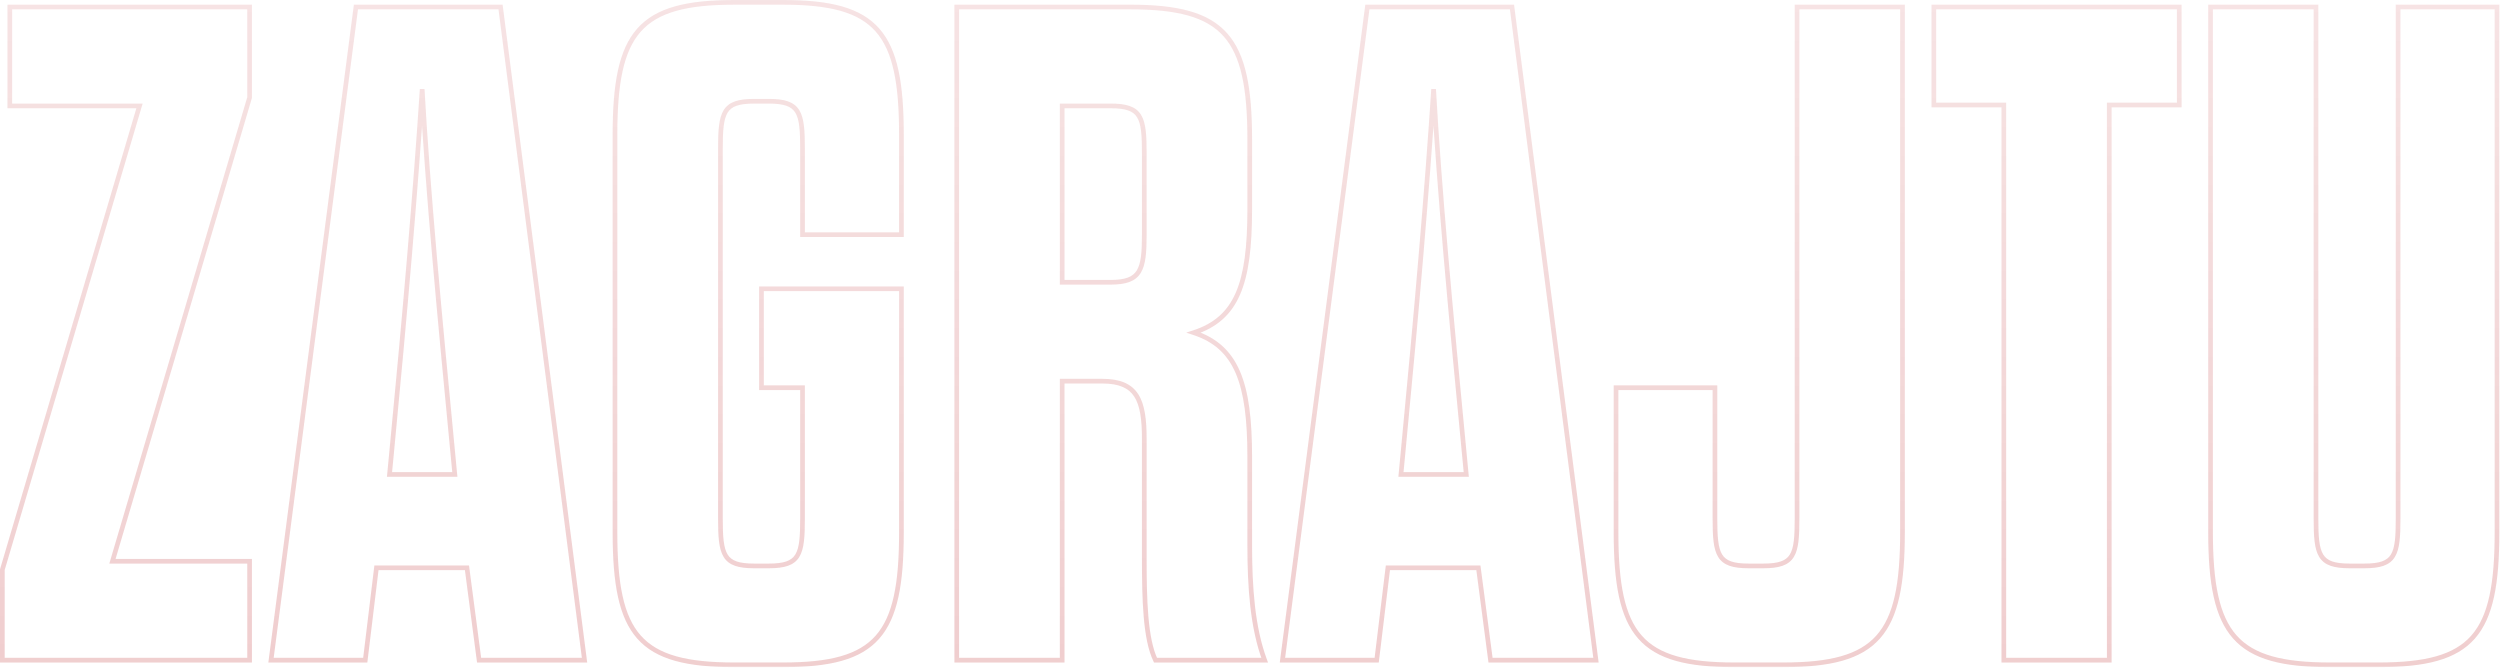 <svg width="1067" height="285" viewBox="0 0 1067 285" fill="none" xmlns="http://www.w3.org/2000/svg">
<mask id="path-1-outside-1_114_351" maskUnits="userSpaceOnUse" x="-0.575" y="-0.245" width="1068" height="285" fill="black">
<rect fill="white" x="-0.575" y="-0.245" width="1068" height="285"/>
<path d="M4.186 45.204V2.991H106.532V41.62L47.992 239.542H106.532V281.755H1V243.127L59.541 45.204H4.186ZM204.476 281.755L199.299 242.33H160.67L155.892 281.755H115.67L151.909 2.991H213.636L249.477 281.755H204.476ZM167.042 194.144L166.246 202.507H194.122L193.326 194.144C187.352 132.019 182.573 81.045 180.184 38.036C177.396 81.045 173.016 132.019 167.042 194.144ZM324.995 165.471V123.258H384.73V227.197C384.73 271.003 374.376 283.747 334.154 283.747H313.446C272.826 283.747 262.472 271.003 262.472 227.197V57.549C262.472 13.743 272.826 1 313.446 1H334.154C374.376 1 384.73 13.743 384.73 57.549V100.16H342.517V63.523C342.517 47.992 341.323 43.213 328.181 43.213H321.809C308.667 43.213 307.473 47.992 307.473 63.523V221.224C307.473 236.755 308.667 241.534 321.809 241.534H328.181C341.323 241.534 342.517 236.755 342.517 221.224V165.471H324.995ZM533.384 194.94V232.773C533.384 250.693 534.579 267.817 539.756 281.755H493.162C488.782 272.596 488.383 255.87 488.383 238.348V187.374C488.383 170.648 485.197 162.683 470.463 162.683H453.339V281.755H408.338V2.991H482.41C522.631 2.991 533.384 15.735 533.384 59.54V89.408C533.384 121.267 527.809 136.001 509.49 141.975C527.809 147.949 533.384 163.48 533.384 194.94ZM488.383 100.16V65.514C488.383 49.983 487.189 45.204 474.047 45.204H453.339V120.47H474.047C486.79 120.47 488.383 115.293 488.383 100.16ZM636.156 281.755L630.979 242.33H592.351L587.572 281.755H547.35L583.589 2.991H645.316L681.157 281.755H636.156ZM598.722 194.144L597.926 202.507H625.802L625.006 194.144C619.032 132.019 614.253 81.045 611.864 38.036C609.076 81.045 604.696 132.019 598.722 194.144ZM731.938 165.471V221.224C731.938 236.755 733.133 241.534 746.274 241.534H752.646C765.788 241.534 766.983 236.755 766.983 221.224V2.991H811.983V227.197C811.983 271.003 801.231 283.747 761.009 283.747H740.301C700.079 283.747 689.725 271.003 689.725 227.197V165.471H731.938ZM900.236 281.755H855.235V44.806H825.368V2.991H930.103V44.806H900.236V281.755ZM988.466 2.991V221.224C988.466 236.755 989.661 241.534 1002.8 241.534H1009.17C1022.32 241.534 1023.51 236.755 1023.51 221.224V2.991H1065.72V227.197C1065.72 271.003 1055.37 283.747 1015.15 283.747H994.44C954.218 283.747 943.466 271.003 943.466 227.197V2.991H988.466Z"/>
</mask>
<path d="M4.186 45.204H3.186V46.204H4.186V45.204ZM4.186 2.991V1.991H3.186V2.991H4.186ZM106.532 2.991H107.532V1.991H106.532V2.991ZM106.532 41.62L107.491 41.904L107.532 41.765V41.62H106.532ZM47.992 239.543L47.033 239.259L46.653 240.543H47.992V239.543ZM106.532 239.543H107.532V238.543H106.532V239.543ZM106.532 281.755V282.755H107.532V281.755H106.532ZM1 281.755H9.01222e-05V282.755H1V281.755ZM1 243.127L0.041 242.843L9.01222e-05 242.982V243.127H1ZM59.541 45.204L60.499 45.488L60.879 44.204H59.541V45.204ZM4.186 45.204H5.186V2.991H4.186H3.186V45.204H4.186ZM4.186 2.991V3.991H106.532V2.991V1.991H4.186V2.991ZM106.532 2.991H105.532V41.62H106.532H107.532V2.991H106.532ZM106.532 41.62L105.573 41.336L47.033 239.259L47.992 239.543L48.951 239.826L107.491 41.904L106.532 41.62ZM47.992 239.543V240.543H106.532V239.543V238.543H47.992V239.543ZM106.532 239.543H105.532V281.755H106.532H107.532V239.543H106.532ZM106.532 281.755V280.755H1V281.755V282.755H106.532V281.755ZM1 281.755H2V243.127H1H9.01222e-05V281.755H1ZM1 243.127L1.959 243.41L60.499 45.488L59.541 45.204L58.582 44.92L0.041 242.843L1 243.127ZM59.541 45.204V44.204H4.186V45.204V46.204H59.541V45.204ZM204.476 281.755L203.485 281.886L203.599 282.755H204.476V281.755ZM199.299 242.33L200.291 242.2L200.176 241.33H199.299V242.33ZM160.67 242.33V241.33H159.784L159.678 242.21L160.67 242.33ZM155.892 281.755V282.755H156.778L156.884 281.876L155.892 281.755ZM115.67 281.755L114.678 281.626L114.531 282.755H115.67V281.755ZM151.909 2.991V1.991H151.031L150.918 2.862L151.909 2.991ZM213.636 2.991L214.627 2.864L214.515 1.991H213.636V2.991ZM249.477 281.755V282.755H250.614L250.469 281.628L249.477 281.755ZM167.042 194.144L166.047 194.048L166.047 194.049L167.042 194.144ZM166.246 202.507L165.25 202.412L165.146 203.507H166.246V202.507ZM194.122 202.507V203.507H195.222L195.118 202.412L194.122 202.507ZM193.326 194.144L194.321 194.049L194.321 194.048L193.326 194.144ZM180.184 38.036L181.182 37.98L179.186 37.971L180.184 38.036ZM204.476 281.755L205.468 281.625L200.291 242.2L199.299 242.33L198.308 242.46L203.485 281.886L204.476 281.755ZM199.299 242.33V241.33H160.67V242.33V243.33H199.299V242.33ZM160.67 242.33L159.678 242.21L154.899 281.635L155.892 281.755L156.884 281.876L161.663 242.45L160.67 242.33ZM155.892 281.755V280.755H115.67V281.755V282.755H155.892V281.755ZM115.67 281.755L116.662 281.884L152.901 3.12L151.909 2.991L150.918 2.862L114.678 281.626L115.67 281.755ZM151.909 2.991V3.991H213.636V2.991V1.991H151.909V2.991ZM213.636 2.991L212.644 3.119L248.485 281.883L249.477 281.755L250.469 281.628L214.627 2.864L213.636 2.991ZM249.477 281.755V280.755H204.476V281.755V282.755H249.477V281.755ZM167.042 194.144L166.047 194.049L165.25 202.412L166.246 202.507L167.241 202.601L168.038 194.239L167.042 194.144ZM166.246 202.507V203.507H194.122V202.507V201.507H166.246V202.507ZM194.122 202.507L195.118 202.412L194.321 194.049L193.326 194.144L192.33 194.239L193.127 202.601L194.122 202.507ZM193.326 194.144L194.321 194.048C188.347 131.919 183.57 80.966 181.182 37.98L180.184 38.036L179.185 38.091C181.576 81.124 186.357 132.119 192.33 194.239L193.326 194.144ZM180.184 38.036L179.186 37.971C176.399 80.965 172.02 131.928 166.047 194.048L167.042 194.144L168.038 194.239C174.011 132.111 178.393 81.125 181.182 38.1L180.184 38.036ZM324.995 165.471H323.995V166.471H324.995V165.471ZM324.995 123.258V122.258H323.995V123.258H324.995ZM384.73 123.258H385.73V122.258H384.73V123.258ZM384.73 100.16V101.16H385.73V100.16H384.73ZM342.517 100.16H341.517V101.16H342.517V100.16ZM342.517 165.471H343.517V164.471H342.517V165.471ZM324.995 165.471H325.995V123.258H324.995H323.995V165.471H324.995ZM324.995 123.258V124.258H384.73V123.258V122.258H324.995V123.258ZM384.73 123.258H383.73V227.197H384.73H385.73V123.258H384.73ZM384.73 227.197H383.73C383.73 249.106 381.12 262.885 373.775 271.239C366.468 279.549 354.23 282.747 334.154 282.747V283.747V284.747C354.301 284.747 367.351 281.573 375.277 272.559C383.164 263.589 385.73 249.095 385.73 227.197H384.73ZM334.154 283.747V282.747H313.446V283.747V284.747H334.154V283.747ZM313.446 283.747V282.747C293.17 282.747 280.832 279.548 273.476 271.236C266.083 262.884 263.472 249.106 263.472 227.197H262.472H261.472C261.472 249.094 264.038 263.591 271.978 272.562C279.954 281.574 293.103 284.747 313.446 284.747V283.747ZM262.472 227.197H263.472V57.549H262.472H261.472V227.197H262.472ZM262.472 57.549H263.472C263.472 35.64 266.083 21.863 273.476 13.51C280.832 5.199 293.17 2 313.446 2V1V-7.62939e-05C293.103 -7.62939e-05 279.954 3.173 271.978 12.185C264.038 21.155 261.472 35.652 261.472 57.549H262.472ZM313.446 1V2H334.154V1V-7.62939e-05H313.446V1ZM334.154 1V2C354.23 2 366.468 5.198 373.775 13.508C381.12 21.861 383.73 35.641 383.73 57.549H384.73H385.73C385.73 35.652 383.164 21.157 375.277 12.187C367.351 3.174 354.301 -7.62939e-05 334.154 -7.62939e-05V1ZM384.73 57.549H383.73V100.16H384.73H385.73V57.549H384.73ZM384.73 100.16V99.16H342.517V100.16V101.16H384.73V100.16ZM342.517 100.16H343.517V63.523H342.517H341.517V100.16H342.517ZM342.517 63.523H343.517C343.517 59.638 343.443 56.375 343.118 53.677C342.794 50.985 342.209 48.765 341.128 47.017C338.889 43.401 334.802 42.213 328.181 42.213V43.213V44.213C334.702 44.213 337.783 45.414 339.427 48.07C340.287 49.459 340.823 51.345 341.133 53.917C341.442 56.484 341.517 59.642 341.517 63.523H342.517ZM328.181 43.213V42.213H321.809V43.213V44.213H328.181V43.213ZM321.809 43.213V42.213C315.189 42.213 311.101 43.401 308.863 47.017C307.781 48.765 307.197 50.985 306.872 53.677C306.547 56.375 306.473 59.638 306.473 63.523H307.473H308.473C308.473 59.642 308.548 56.484 308.858 53.917C309.168 51.345 309.703 49.459 310.563 48.07C312.207 45.414 315.288 44.213 321.809 44.213V43.213ZM307.473 63.523H306.473V221.224H307.473H308.473V63.523H307.473ZM307.473 221.224H306.473C306.473 225.108 306.547 228.372 306.872 231.069C307.197 233.762 307.781 235.982 308.863 237.729C311.101 241.345 315.189 242.534 321.809 242.534V241.534V240.534C315.288 240.534 312.207 239.333 310.563 236.677C309.703 235.288 309.168 233.401 308.858 230.83C308.548 228.263 308.473 225.105 308.473 221.224H307.473ZM321.809 241.534V242.534H328.181V241.534V240.534H321.809V241.534ZM328.181 241.534V242.534C334.802 242.534 338.889 241.345 341.128 237.729C342.209 235.982 342.794 233.762 343.118 231.069C343.443 228.372 343.517 225.108 343.517 221.224H342.517H341.517C341.517 225.105 341.442 228.263 341.133 230.83C340.823 233.401 340.287 235.288 339.427 236.677C337.783 239.333 334.702 240.534 328.181 240.534V241.534ZM342.517 221.224H343.517V165.471H342.517H341.517V221.224H342.517ZM342.517 165.471V164.471H324.995V165.471V166.471H342.517V165.471ZM539.756 281.755V282.755H541.194L540.693 281.407L539.756 281.755ZM493.162 281.755L492.26 282.187L492.532 282.755H493.162V281.755ZM453.339 162.683V161.683H452.339V162.683H453.339ZM453.339 281.755V282.755H454.339V281.755H453.339ZM408.338 281.755H407.338V282.755H408.338V281.755ZM408.338 2.991V1.991H407.338V2.991H408.338ZM509.49 141.975L509.18 141.024L506.264 141.975L509.18 142.926L509.49 141.975ZM453.339 45.204V44.204H452.339V45.204H453.339ZM453.339 120.47H452.339V121.47H453.339V120.47ZM533.384 194.94H532.384V232.773H533.384H534.384V194.94H533.384ZM533.384 232.773H532.384C532.384 250.71 533.575 267.987 538.818 282.104L539.756 281.755L540.693 281.407C535.582 267.647 534.384 250.676 534.384 232.773H533.384ZM539.756 281.755V280.755H493.162V281.755V282.755H539.756V281.755ZM493.162 281.755L494.064 281.324C491.955 276.914 490.771 270.593 490.126 263.102C489.483 255.632 489.383 247.109 489.383 238.348H488.383H487.383C487.383 247.109 487.482 255.71 488.134 263.273C488.783 270.815 489.988 277.437 492.26 282.187L493.162 281.755ZM488.383 238.348H489.383V187.374H488.383H487.383V238.348H488.383ZM488.383 187.374H489.383C489.383 179.014 488.602 172.567 485.788 168.213C482.893 163.735 478.01 161.683 470.463 161.683V162.683V163.683C477.65 163.683 481.727 165.614 484.109 169.299C486.571 173.109 487.383 179.007 487.383 187.374H488.383ZM470.463 162.683V161.683H453.339V162.683V163.683H470.463V162.683ZM453.339 162.683H452.339V281.755H453.339H454.339V162.683H453.339ZM453.339 281.755V280.755H408.338V281.755V282.755H453.339V281.755ZM408.338 281.755H409.338V2.991H408.338H407.338V281.755H408.338ZM408.338 2.991V3.991H482.41V2.991V1.991H408.338V2.991ZM482.41 2.991V3.991C502.484 3.991 514.826 7.189 522.233 15.504C529.675 23.858 532.384 37.638 532.384 59.54H533.384H534.384C534.384 37.638 531.716 23.143 523.727 14.173C515.702 5.165 502.557 1.991 482.41 1.991V2.991ZM533.384 59.54H532.384V89.408H533.384H534.384V59.54H533.384ZM533.384 89.408H532.384C532.384 105.313 530.986 116.785 527.39 124.997C523.83 133.127 518.091 138.118 509.18 141.024L509.49 141.975L509.8 142.926C519.207 139.858 525.415 134.495 529.222 125.8C532.994 117.187 534.384 105.362 534.384 89.408H533.384ZM509.49 141.975L509.18 142.926C518.076 145.827 523.822 151.007 527.388 159.295C530.987 167.661 532.384 179.237 532.384 194.94H533.384H534.384C534.384 179.183 532.993 167.263 529.225 158.505C525.423 149.669 519.222 144.097 509.8 141.024L509.49 141.975ZM488.383 100.16H489.383V65.514H488.383H487.383V100.16H488.383ZM488.383 65.514H489.383C489.383 61.63 489.309 58.366 488.984 55.669C488.659 52.976 488.075 50.756 486.993 49.008C484.755 45.392 480.667 44.204 474.047 44.204V45.204V46.204C480.568 46.204 483.649 47.405 485.293 50.061C486.153 51.45 486.688 53.336 486.998 55.908C487.308 58.475 487.383 61.633 487.383 65.514H488.383ZM474.047 45.204V44.204H453.339V45.204V46.204H474.047V45.204ZM453.339 45.204H452.339V120.47H453.339H454.339V45.204H453.339ZM453.339 120.47V121.47H474.047V120.47V119.47H453.339V120.47ZM474.047 120.47V121.47C480.504 121.47 484.564 120.166 486.842 116.52C487.945 114.755 488.569 112.529 488.927 109.85C489.284 107.168 489.383 103.951 489.383 100.16H488.383H487.383C487.383 103.936 487.283 107.042 486.944 109.586C486.604 112.133 486.034 114.039 485.146 115.46C483.442 118.187 480.333 119.47 474.047 119.47V120.47ZM636.156 281.755L635.165 281.886L635.279 282.755H636.156V281.755ZM630.979 242.33L631.971 242.2L631.857 241.33H630.979V242.33ZM592.351 242.33V241.33H591.464L591.358 242.21L592.351 242.33ZM587.572 281.755V282.755H588.458L588.565 281.876L587.572 281.755ZM547.35 281.755L546.358 281.626L546.212 282.755H547.35V281.755ZM583.589 2.991V1.991H582.711L582.598 2.862L583.589 2.991ZM645.316 2.991L646.308 2.864L646.195 1.991H645.316V2.991ZM681.157 281.755V282.755H682.294L682.149 281.628L681.157 281.755ZM598.722 194.144L597.727 194.048L597.727 194.049L598.722 194.144ZM597.926 202.507L596.93 202.412L596.826 203.507H597.926V202.507ZM625.802 202.507V203.507H626.902L626.798 202.412L625.802 202.507ZM625.006 194.144L626.001 194.049L626.001 194.048L625.006 194.144ZM611.864 38.036L612.863 37.98L610.866 37.971L611.864 38.036ZM636.156 281.755L637.148 281.625L631.971 242.2L630.979 242.33L629.988 242.46L635.165 281.886L636.156 281.755ZM630.979 242.33V241.33H592.351V242.33V243.33H630.979V242.33ZM592.351 242.33L591.358 242.21L586.579 281.635L587.572 281.755L588.565 281.876L593.343 242.45L592.351 242.33ZM587.572 281.755V280.755H547.35V281.755V282.755H587.572V281.755ZM547.35 281.755L548.342 281.884L584.581 3.12L583.589 2.991L582.598 2.862L546.358 281.626L547.35 281.755ZM583.589 2.991V3.991H645.316V2.991V1.991H583.589V2.991ZM645.316 2.991L644.324 3.119L680.165 281.883L681.157 281.755L682.149 281.628L646.308 2.864L645.316 2.991ZM681.157 281.755V280.755H636.156V281.755V282.755H681.157V281.755ZM598.722 194.144L597.727 194.049L596.93 202.412L597.926 202.507L598.921 202.601L599.718 194.239L598.722 194.144ZM597.926 202.507V203.507H625.802V202.507V201.507H597.926V202.507ZM625.802 202.507L626.798 202.412L626.001 194.049L625.006 194.144L624.01 194.239L624.807 202.601L625.802 202.507ZM625.006 194.144L626.001 194.048C620.027 131.919 615.251 80.966 612.863 37.98L611.864 38.036L610.866 38.091C613.256 81.124 618.037 132.119 624.01 194.239L625.006 194.144ZM611.864 38.036L610.866 37.971C608.08 80.965 603.7 131.928 597.727 194.048L598.722 194.144L599.718 194.239C605.692 132.111 610.073 81.125 612.862 38.1L611.864 38.036ZM731.938 165.471H732.938V164.471H731.938V165.471ZM766.983 2.991V1.991H765.983V2.991H766.983ZM811.983 2.991H812.983V1.991H811.983V2.991ZM689.725 165.471V164.471H688.725V165.471H689.725ZM731.938 165.471H730.938V221.224H731.938H732.938V165.471H731.938ZM731.938 221.224H730.938C730.938 225.108 731.012 228.372 731.337 231.069C731.662 233.762 732.246 235.982 733.328 237.729C735.566 241.345 739.654 242.534 746.274 242.534V241.534V240.534C739.753 240.534 736.673 239.333 735.028 236.677C734.169 235.288 733.633 233.401 733.323 230.83C733.013 228.263 732.938 225.105 732.938 221.224H731.938ZM746.274 241.534V242.534H752.646V241.534V240.534H746.274V241.534ZM752.646 241.534V242.534C759.267 242.534 763.354 241.345 765.593 237.729C766.675 235.982 767.259 233.762 767.583 231.069C767.909 228.372 767.983 225.108 767.983 221.224H766.983H765.983C765.983 225.105 765.907 228.263 765.598 230.83C765.288 233.401 764.752 235.288 763.892 236.677C762.248 239.333 759.167 240.534 752.646 240.534V241.534ZM766.983 221.224H767.983V2.991H766.983H765.983V221.224H766.983ZM766.983 2.991V3.991H811.983V2.991V1.991H766.983V2.991ZM811.983 2.991H810.983V227.197H811.983H812.983V2.991H811.983ZM811.983 227.197H810.983C810.983 249.1 808.274 262.88 800.833 271.234C793.425 279.549 781.083 282.747 761.009 282.747V283.747V284.747C781.157 284.747 794.302 281.572 802.326 272.564C810.316 263.595 812.983 249.1 812.983 227.197H811.983ZM761.009 283.747V282.747H740.301V283.747V284.747H761.009V283.747ZM740.301 283.747V282.747C720.226 282.747 707.988 279.549 700.681 271.239C693.336 262.885 690.725 249.106 690.725 227.197H689.725H688.725C688.725 249.095 691.292 263.589 699.179 272.559C707.104 281.573 720.155 284.747 740.301 284.747V283.747ZM689.725 227.197H690.725V165.471H689.725H688.725V227.197H689.725ZM689.725 165.471V166.471H731.938V165.471V164.471H689.725V165.471ZM900.236 281.755V282.755H901.236V281.755H900.236ZM855.235 281.755H854.235V282.755H855.235V281.755ZM855.235 44.806H856.235V43.806H855.235V44.806ZM825.368 44.806H824.368V45.806H825.368V44.806ZM825.368 2.991V1.991H824.368V2.991H825.368ZM930.103 2.991H931.103V1.991H930.103V2.991ZM930.103 44.806V45.806H931.103V44.806H930.103ZM900.236 44.806V43.806H899.236V44.806H900.236ZM900.236 281.755V280.755H855.235V281.755V282.755H900.236V281.755ZM855.235 281.755H856.235V44.806H855.235H854.235V281.755H855.235ZM855.235 44.806V43.806H825.368V44.806V45.806H855.235V44.806ZM825.368 44.806H826.368V2.991H825.368H824.368V44.806H825.368ZM825.368 2.991V3.991H930.103V2.991V1.991H825.368V2.991ZM930.103 2.991H929.103V44.806H930.103H931.103V2.991H930.103ZM930.103 44.806V43.806H900.236V44.806V45.806H930.103V44.806ZM900.236 44.806H899.236V281.755H900.236H901.236V44.806H900.236ZM988.466 2.991H989.466V1.991H988.466V2.991ZM1023.51 2.991V1.991H1022.51V2.991H1023.51ZM1065.72 2.991H1066.72V1.991H1065.72V2.991ZM943.466 2.991V1.991H942.466V2.991H943.466ZM988.466 2.991H987.466V221.224H988.466H989.466V2.991H988.466ZM988.466 221.224H987.466C987.466 225.108 987.54 228.372 987.866 231.069C988.19 233.762 988.774 235.982 989.856 237.729C992.095 241.345 996.182 242.534 1002.8 242.534V241.534V240.534C996.282 240.534 993.201 239.333 991.557 236.677C990.697 235.288 990.161 233.401 989.851 230.83C989.542 228.263 989.466 225.105 989.466 221.224H988.466ZM1002.8 241.534V242.534H1009.17V241.534V240.534H1002.8V241.534ZM1009.17 241.534V242.534C1015.8 242.534 1019.88 241.345 1022.12 237.729C1023.2 235.982 1023.79 233.762 1024.11 231.069C1024.44 228.372 1024.51 225.108 1024.51 221.224H1023.51H1022.51C1022.51 225.105 1022.44 228.263 1022.13 230.83C1021.82 233.401 1021.28 235.288 1020.42 236.677C1018.78 239.333 1015.7 240.534 1009.17 240.534V241.534ZM1023.51 221.224H1024.51V2.991H1023.51H1022.51V221.224H1023.51ZM1023.51 2.991V3.991H1065.72V2.991V1.991H1023.51V2.991ZM1065.72 2.991H1064.72V227.197H1065.72H1066.72V2.991H1065.72ZM1065.72 227.197H1064.72C1064.72 249.106 1062.11 262.885 1054.77 271.239C1047.46 279.549 1035.22 282.747 1015.15 282.747V283.747V284.747C1035.29 284.747 1048.34 281.573 1056.27 272.559C1064.16 263.589 1066.72 249.095 1066.72 227.197H1065.72ZM1015.15 283.747V282.747H994.44V283.747V284.747H1015.15V283.747ZM994.44 283.747V282.747C974.366 282.747 962.024 279.549 954.617 271.234C947.175 262.88 944.466 249.1 944.466 227.197H943.466H942.466C942.466 249.1 945.133 263.595 953.123 272.564C961.147 281.572 974.292 284.747 994.44 284.747V283.747ZM943.466 227.197H944.466V2.991H943.466H942.466V227.197H943.466ZM943.466 2.991V3.991H988.466V2.991V1.991H943.466V2.991Z" fill="url(#paint0_linear_114_351)" fill-opacity="0.25" mask="url(#path-1-outside-1_114_351)"/>
<defs>
<linearGradient id="paint0_linear_114_351" x1="536.925" y1="-76.245" x2="536.925" y2="400.755" gradientUnits="userSpaceOnUse">
<stop stop-color="#B81A1D" stop-opacity="0.39"/>
<stop offset="1" stop-color="#B81A1D"/>
</linearGradient>
</defs>
</svg>
